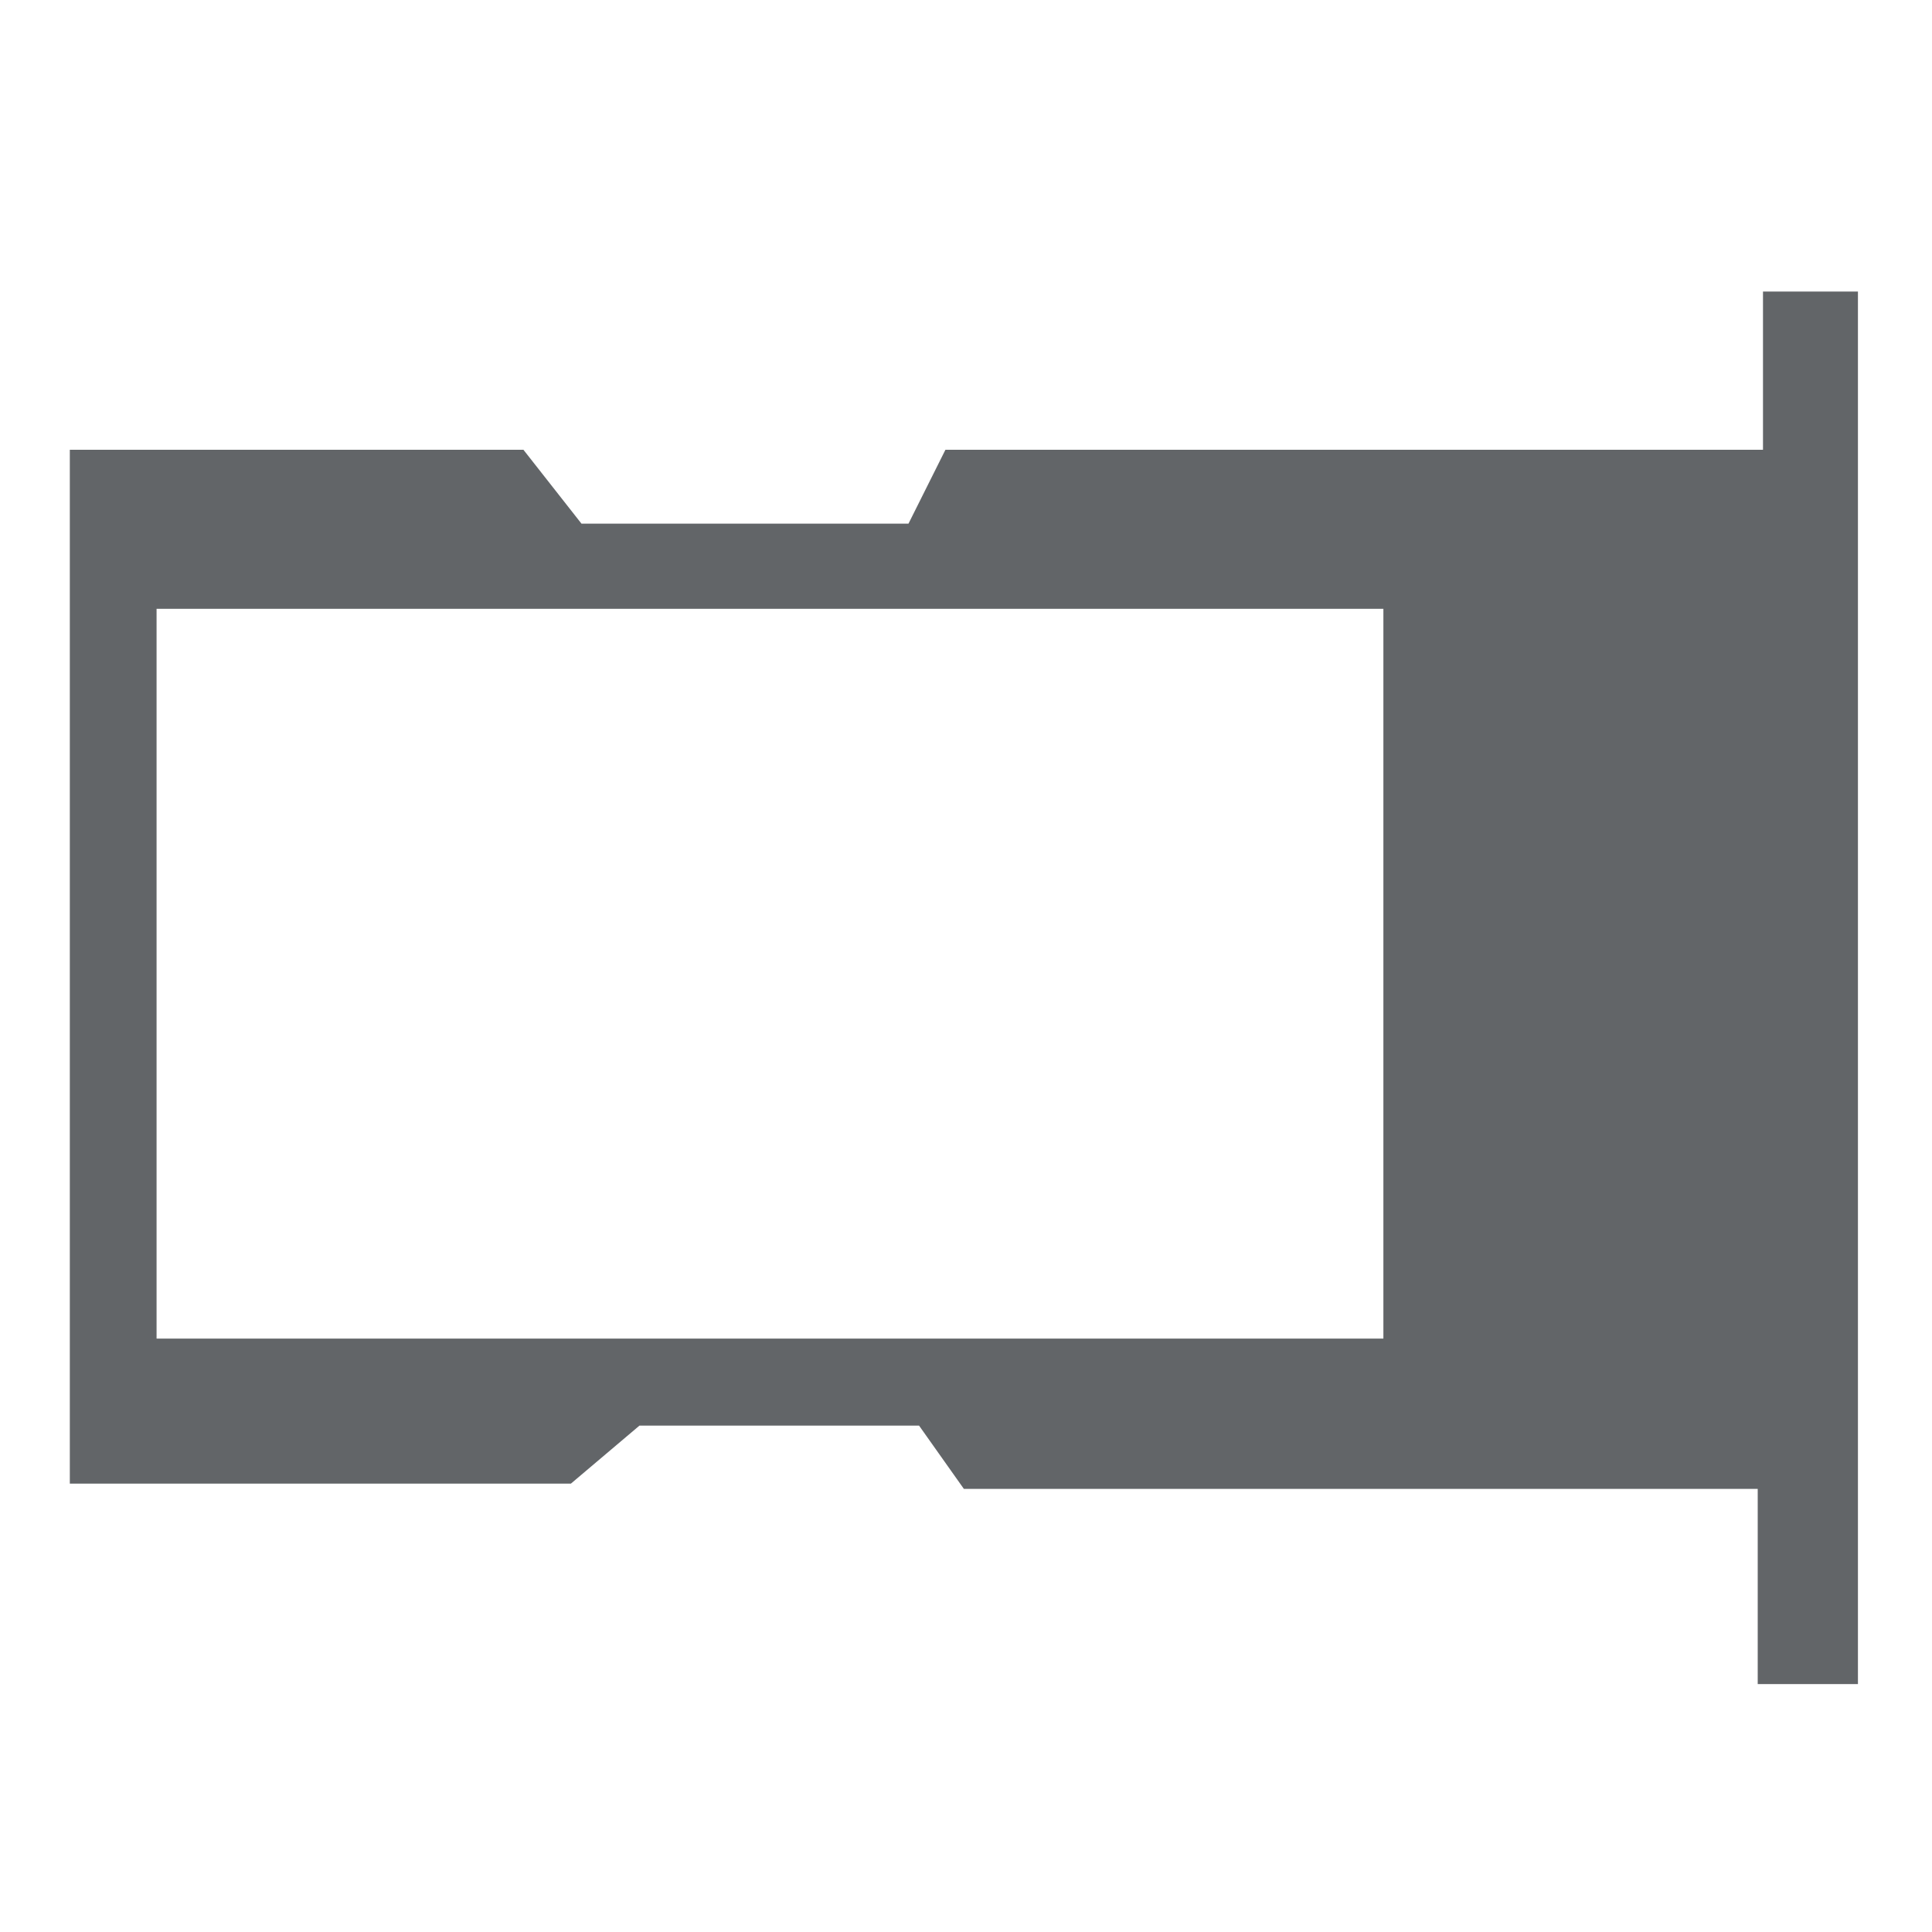 <svg xmlns="http://www.w3.org/2000/svg" xml:space="preserve" width="300" height="300" viewBox="0 0 300 300"><path fill="#626568" d="M273.756 45.271v24.571H146.804l-5.733 11.467H90.289L81.28 69.842H10.842v160.533h77.809l10.647-9.009h43.411l6.961 9.829h123.267V261.5H288.5V45.271zm-58.944 162.583h-190.5V94.539h190.499v113.315z"/></svg>